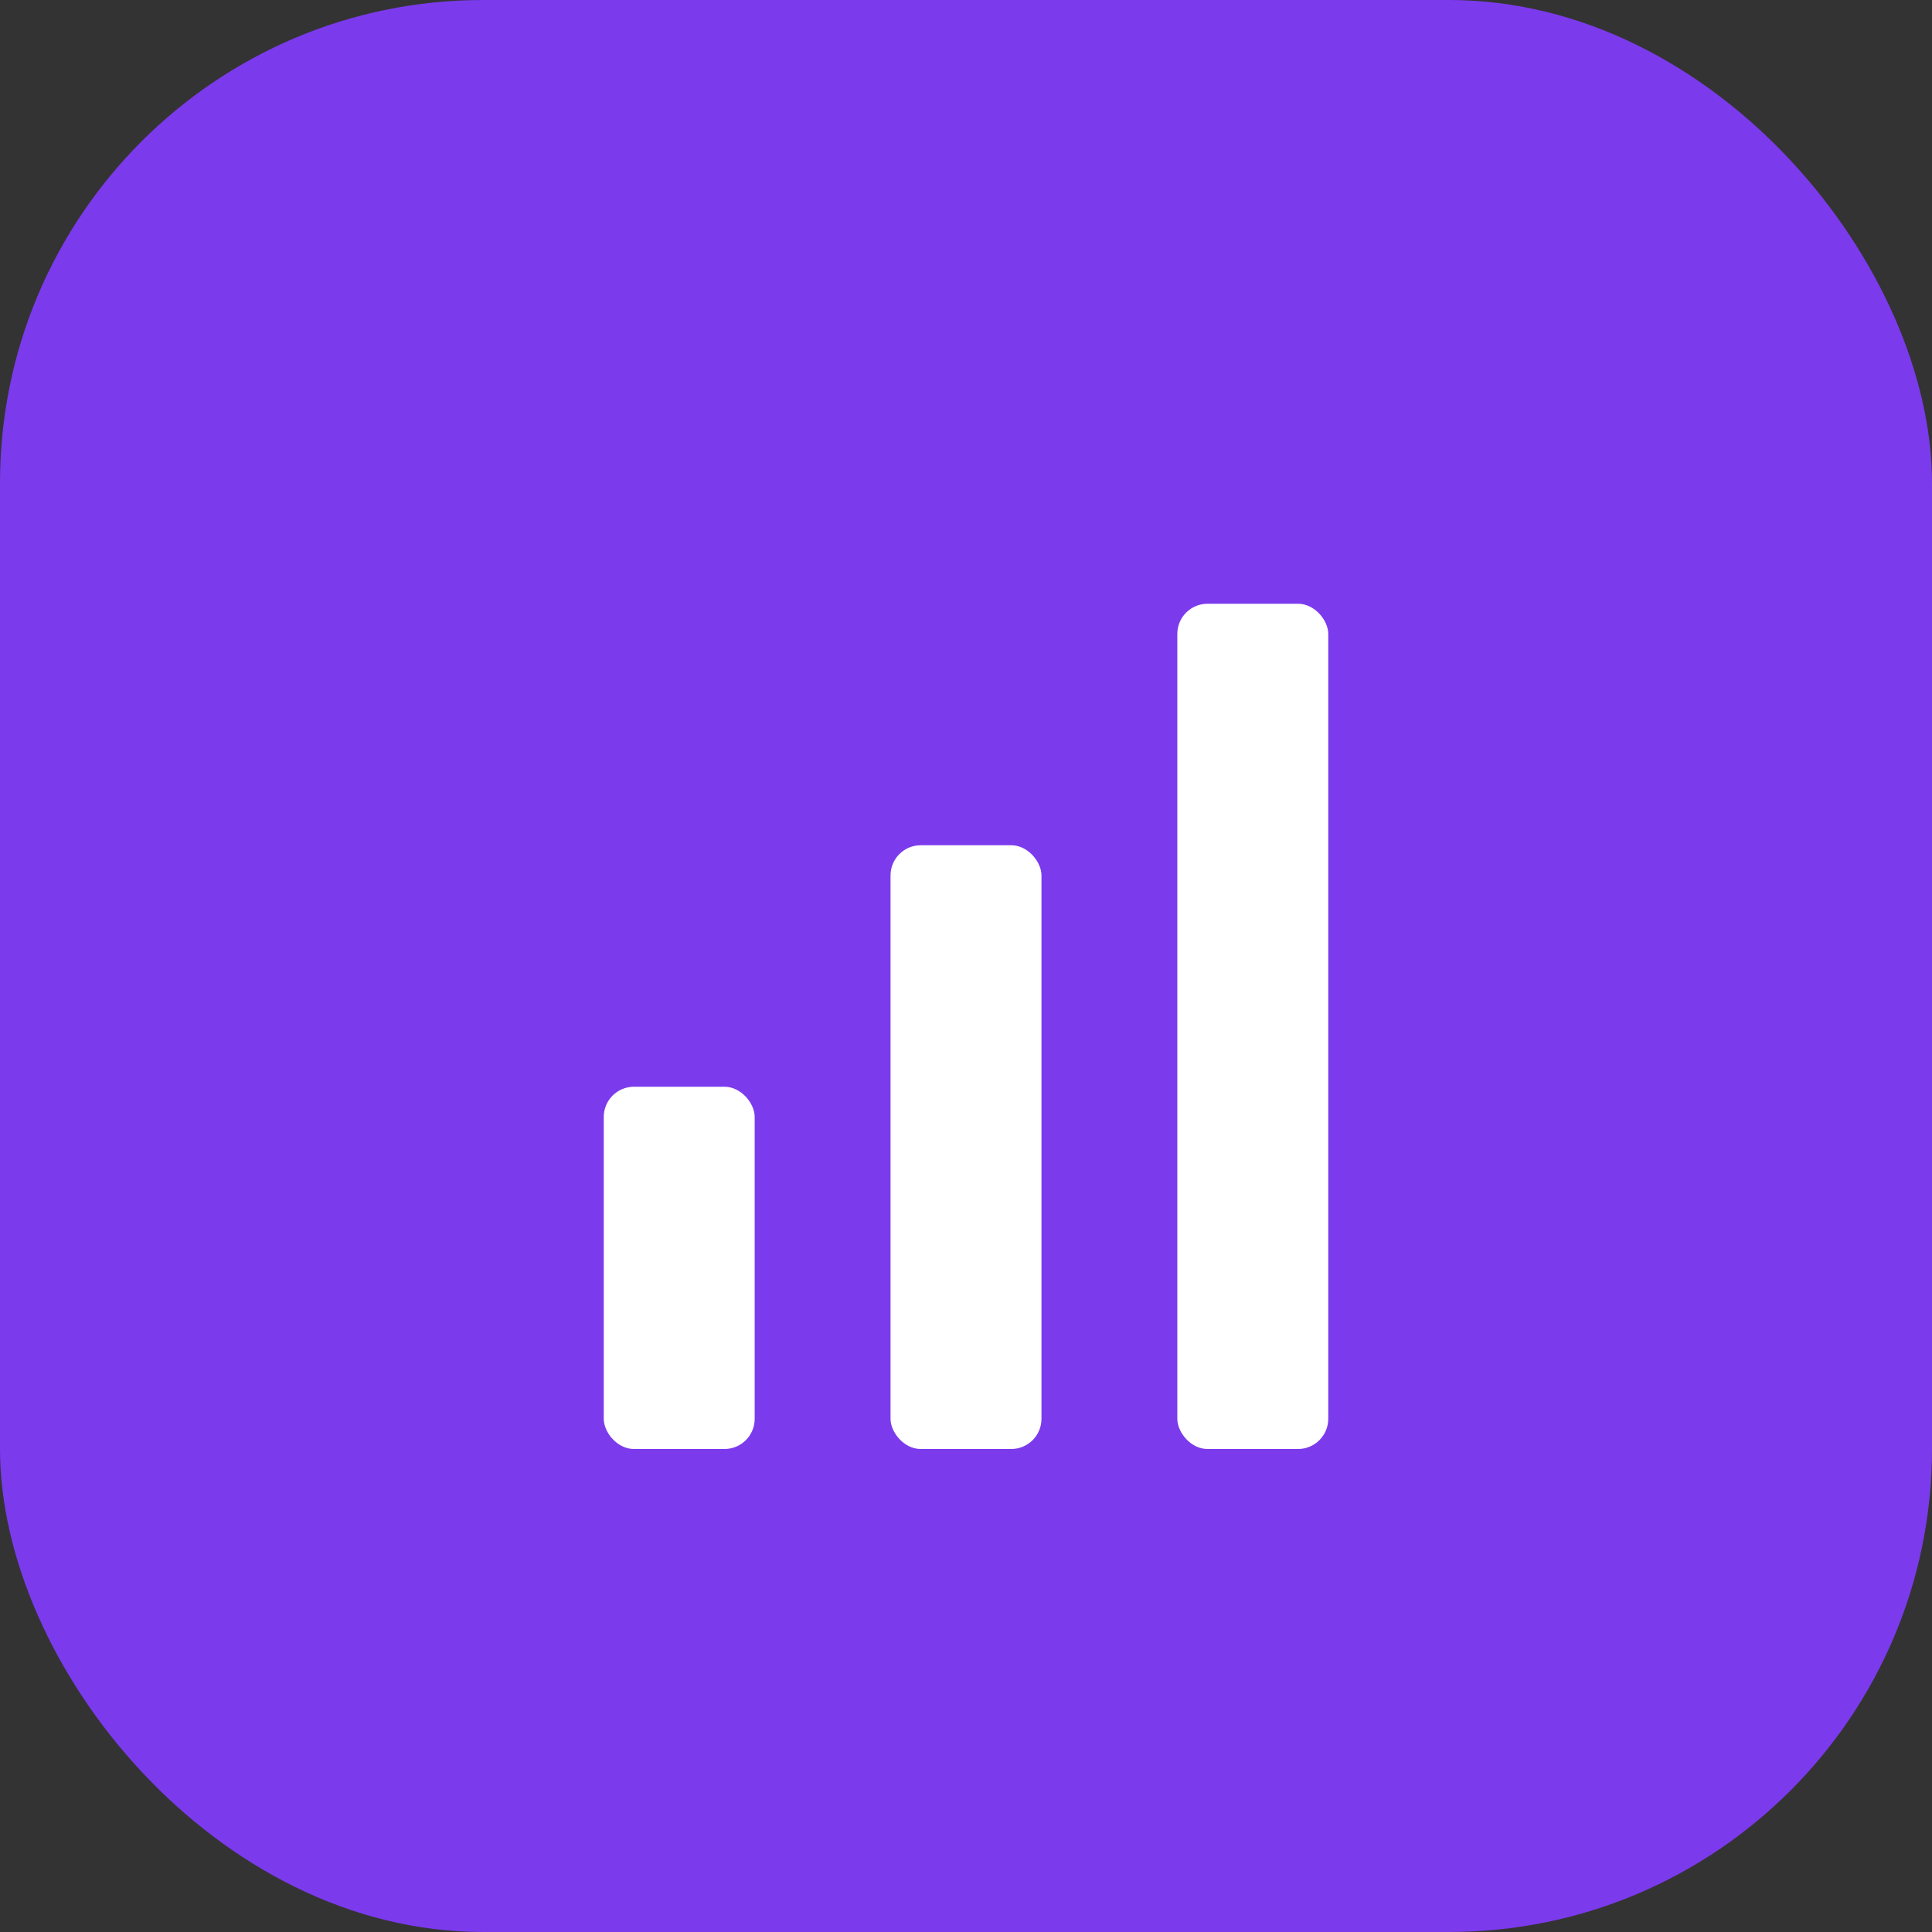 <svg width="32" height="32" viewBox="0 0 32 32" fill="none" xmlns="http://www.w3.org/2000/svg">
  <rect x="0" y="0" width="32" height="32" fill="#333333" stroke="none"/>
  <!-- Background with rounded corners -->
  <rect width="32" height="32" rx="8" fill="#7C3AED"/>
  
  <!-- BarChart3 icon adapted for favicon -->
  <g transform="translate(8, 8)">
    <!-- Bar 1 (shortest) -->
    <rect x="2" y="10" width="2.5" height="6" fill="white" rx="0.5"/>
    <!-- Bar 2 (medium) -->
    <rect x="6.75" y="6" width="2.5" height="10" fill="white" rx="0.5"/>
    <!-- Bar 3 (tallest) -->
    <rect x="11.5" y="2" width="2.5" height="14" fill="white" rx="0.5"/>
  </g>
</svg>